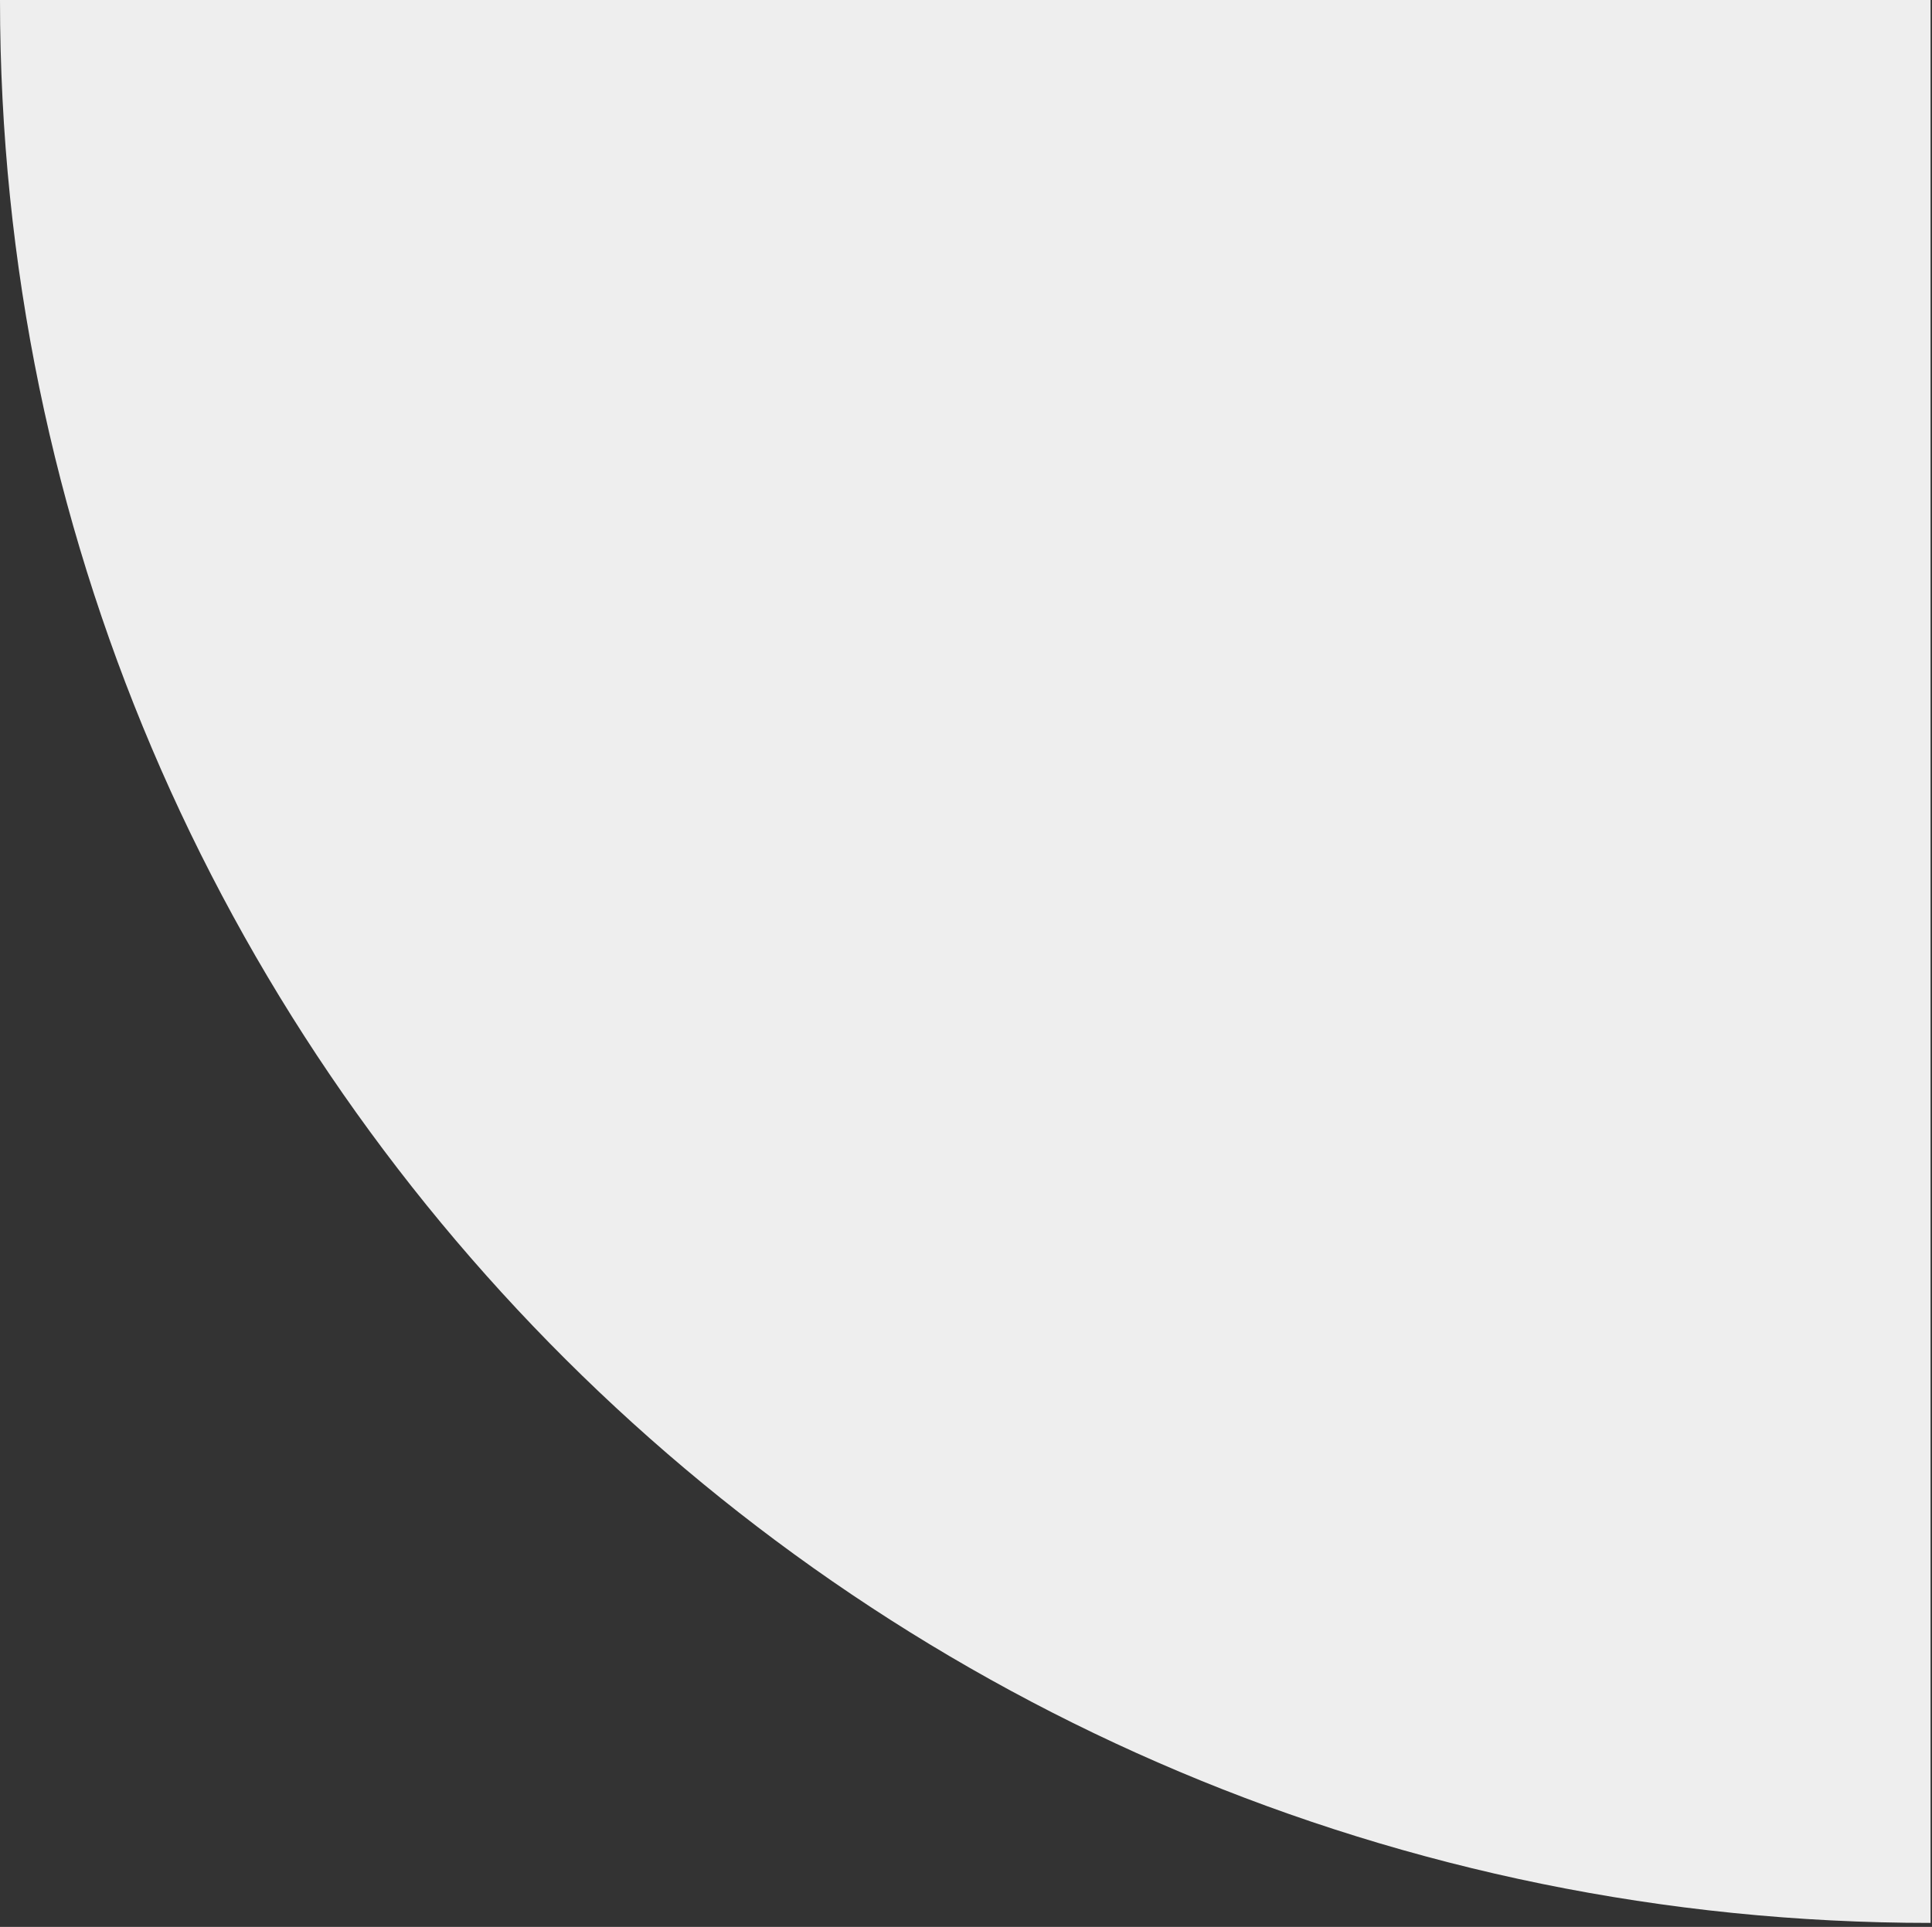 <svg width="409" height="408" viewBox="0 0 409 408" fill="none" xmlns="http://www.w3.org/2000/svg">
<rect x="0" y="0" width="409" height="408" fill="#333333" stroke="none"/>
<path d="M-1.77972e-05 3.05176e-05L408.695 1.2653e-05L408.695 407.153C183.108 407.153 -7.97585e-06 224.686 -1.77972e-05 3.05176e-05Z" fill="#EEEEEE"/>
</svg>
